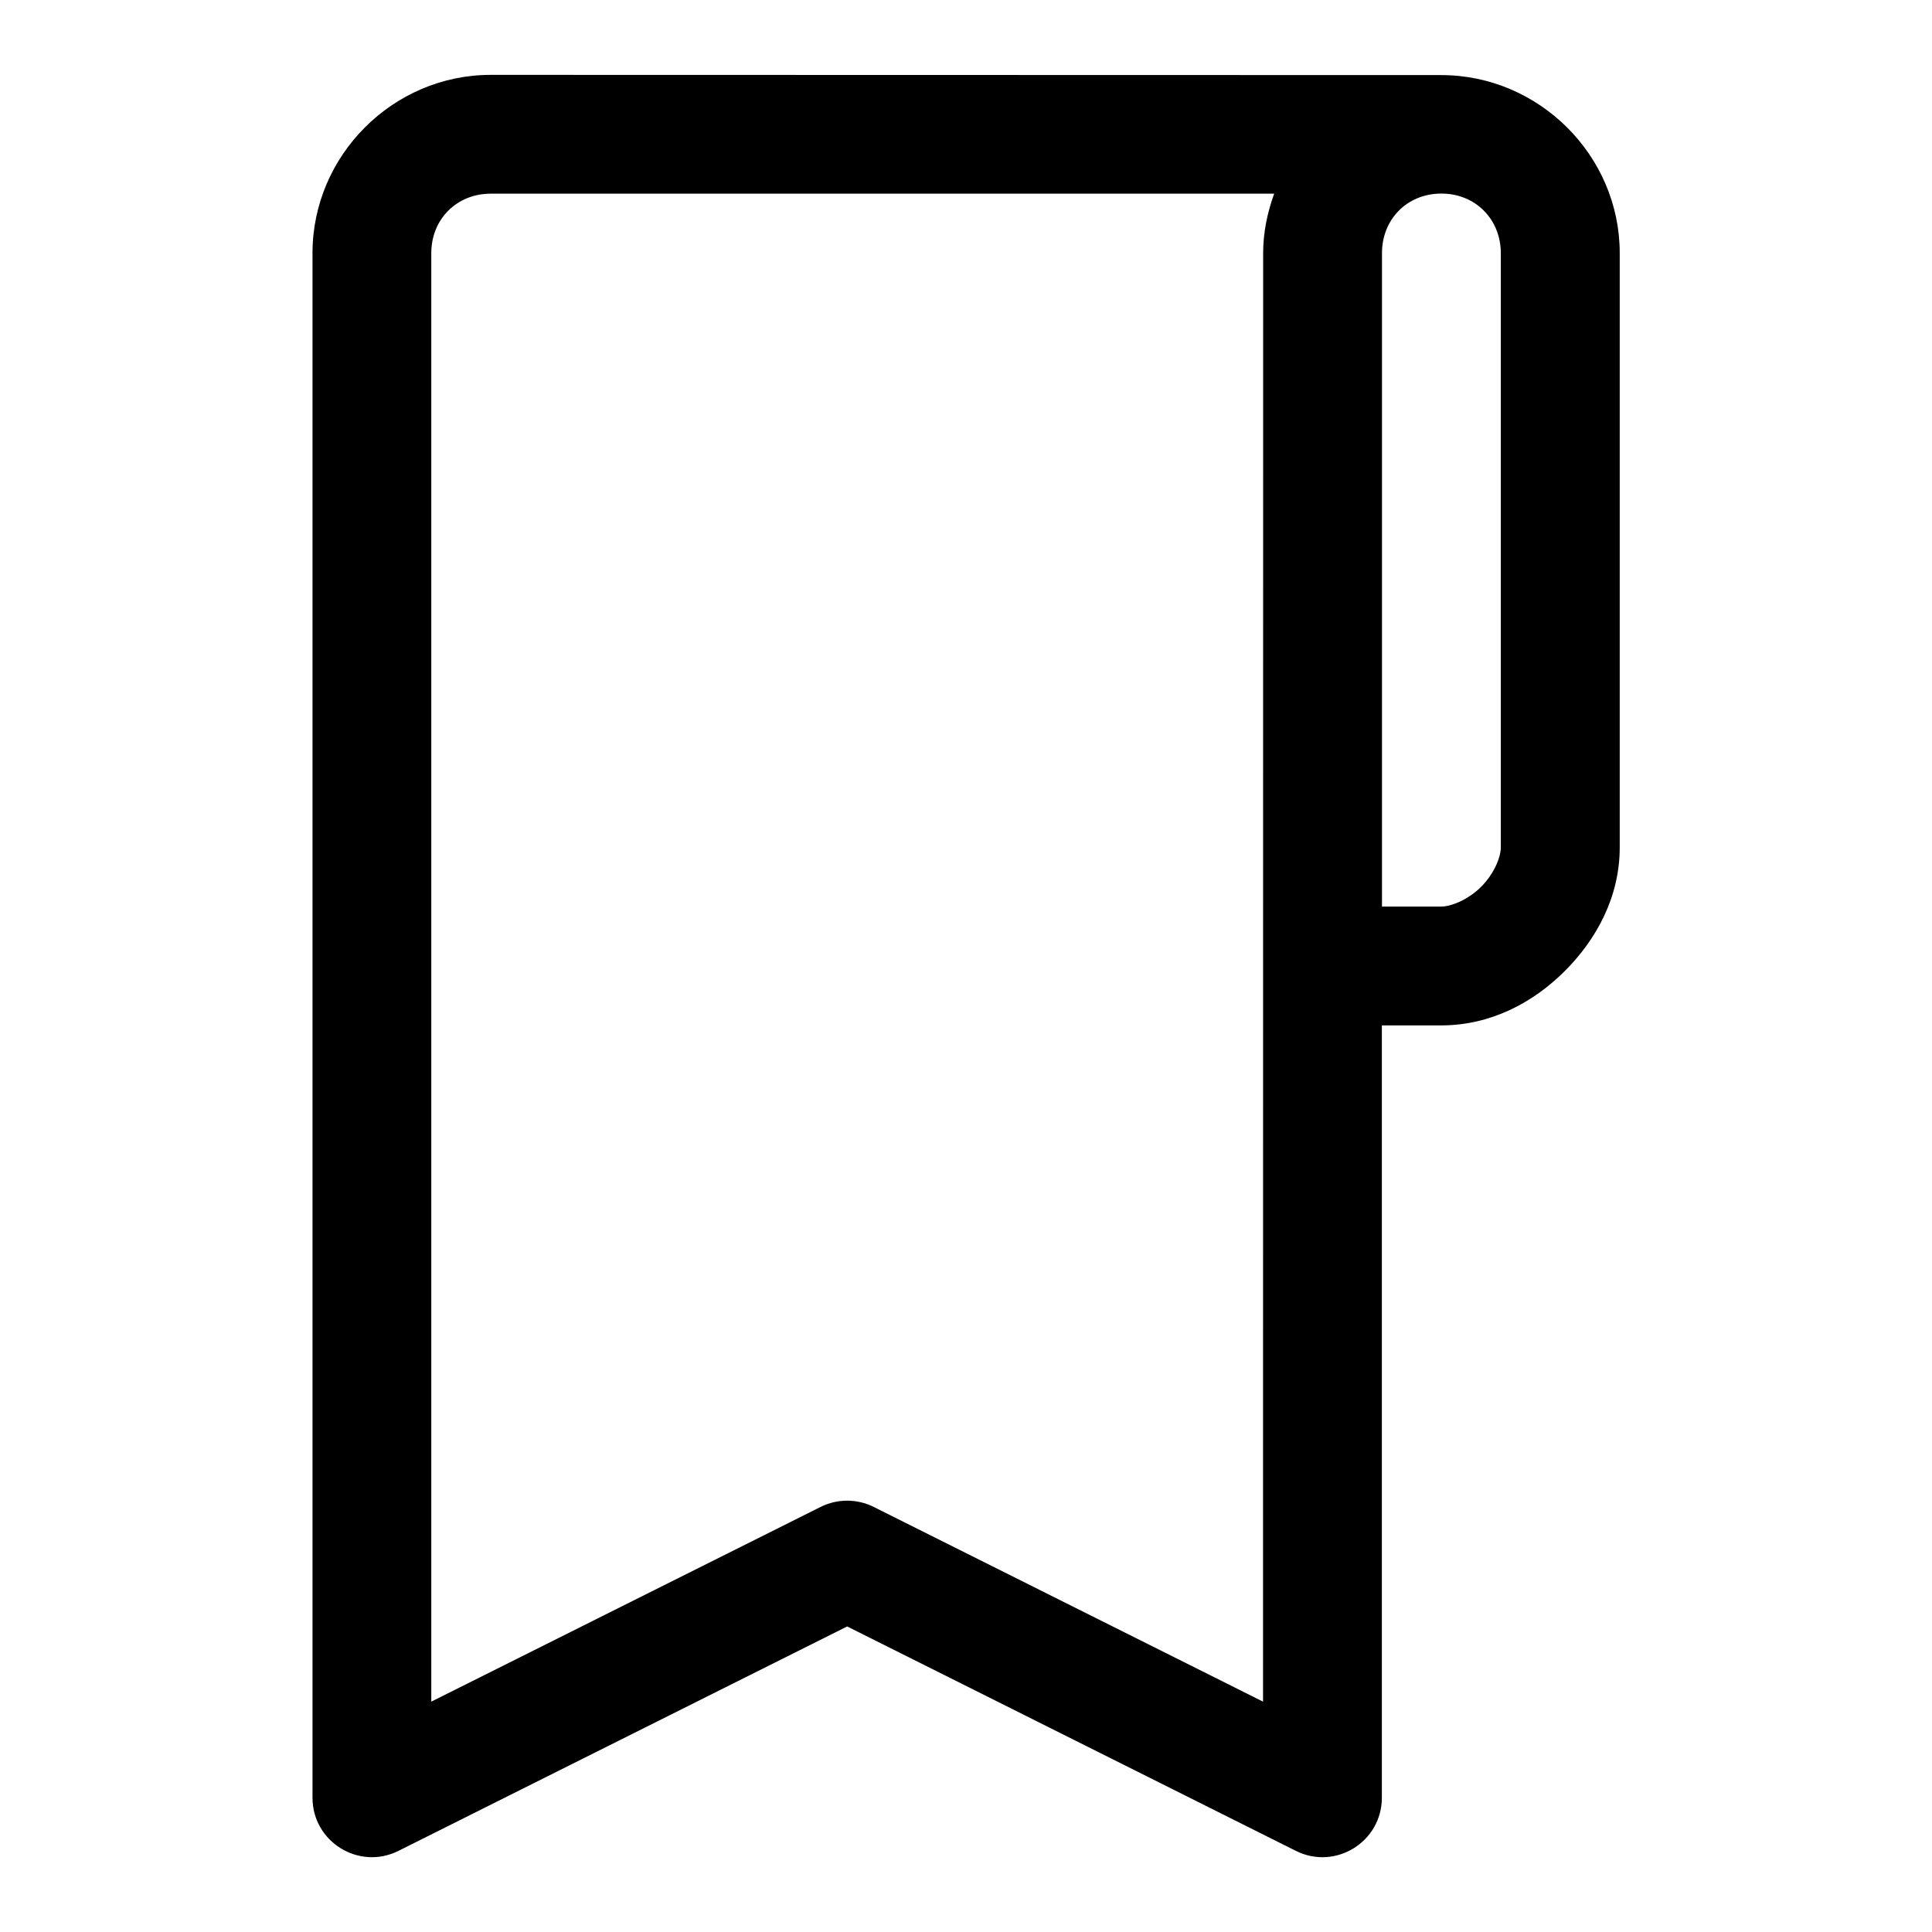 <?xml version="1.0" encoding="UTF-8"?>
<!-- Uploaded to: SVG Repo, www.svgrepo.com, Generator: SVG Repo Mixer Tools -->
<svg fill="#000000" width="800px" height="800px" version="1.1" viewBox="144 144 512 512" xmlns="http://www.w3.org/2000/svg">
 <path d="m274.05 163.84c-25.895 0-47.234 21.34-47.234 47.234v409.34c0 11.703 12.316 19.316 22.785 14.082l118.91-59.469 118.91 59.473c10.469 5.231 22.785-2.383 22.785-14.086v-204.67h15.715c13.121 0 24.402-6.043 32.781-14.422 8.379-8.379 14.543-19.629 14.543-32.75v-157.5c0-25.883-21.414-47.164-47.297-47.172zm267.68 47.23v157.5c0 2.625-1.797 7.023-5.227 10.453-3.434 3.43-7.957 5.231-10.578 5.231h-15.684v-173.18c0-8.883 6.547-15.672 15.543-15.773 9.148-0.109 15.945 6.789 15.945 15.773zm-267.68-15.742h207.62c-1.789 4.957-2.922 10.207-2.922 15.746l-0.031 383.88-103.17-51.598c-4.434-2.215-9.652-2.215-14.082 0l-103.17 51.598v-383.88c0-8.992 6.75-15.746 15.746-15.746z"/>
</svg>